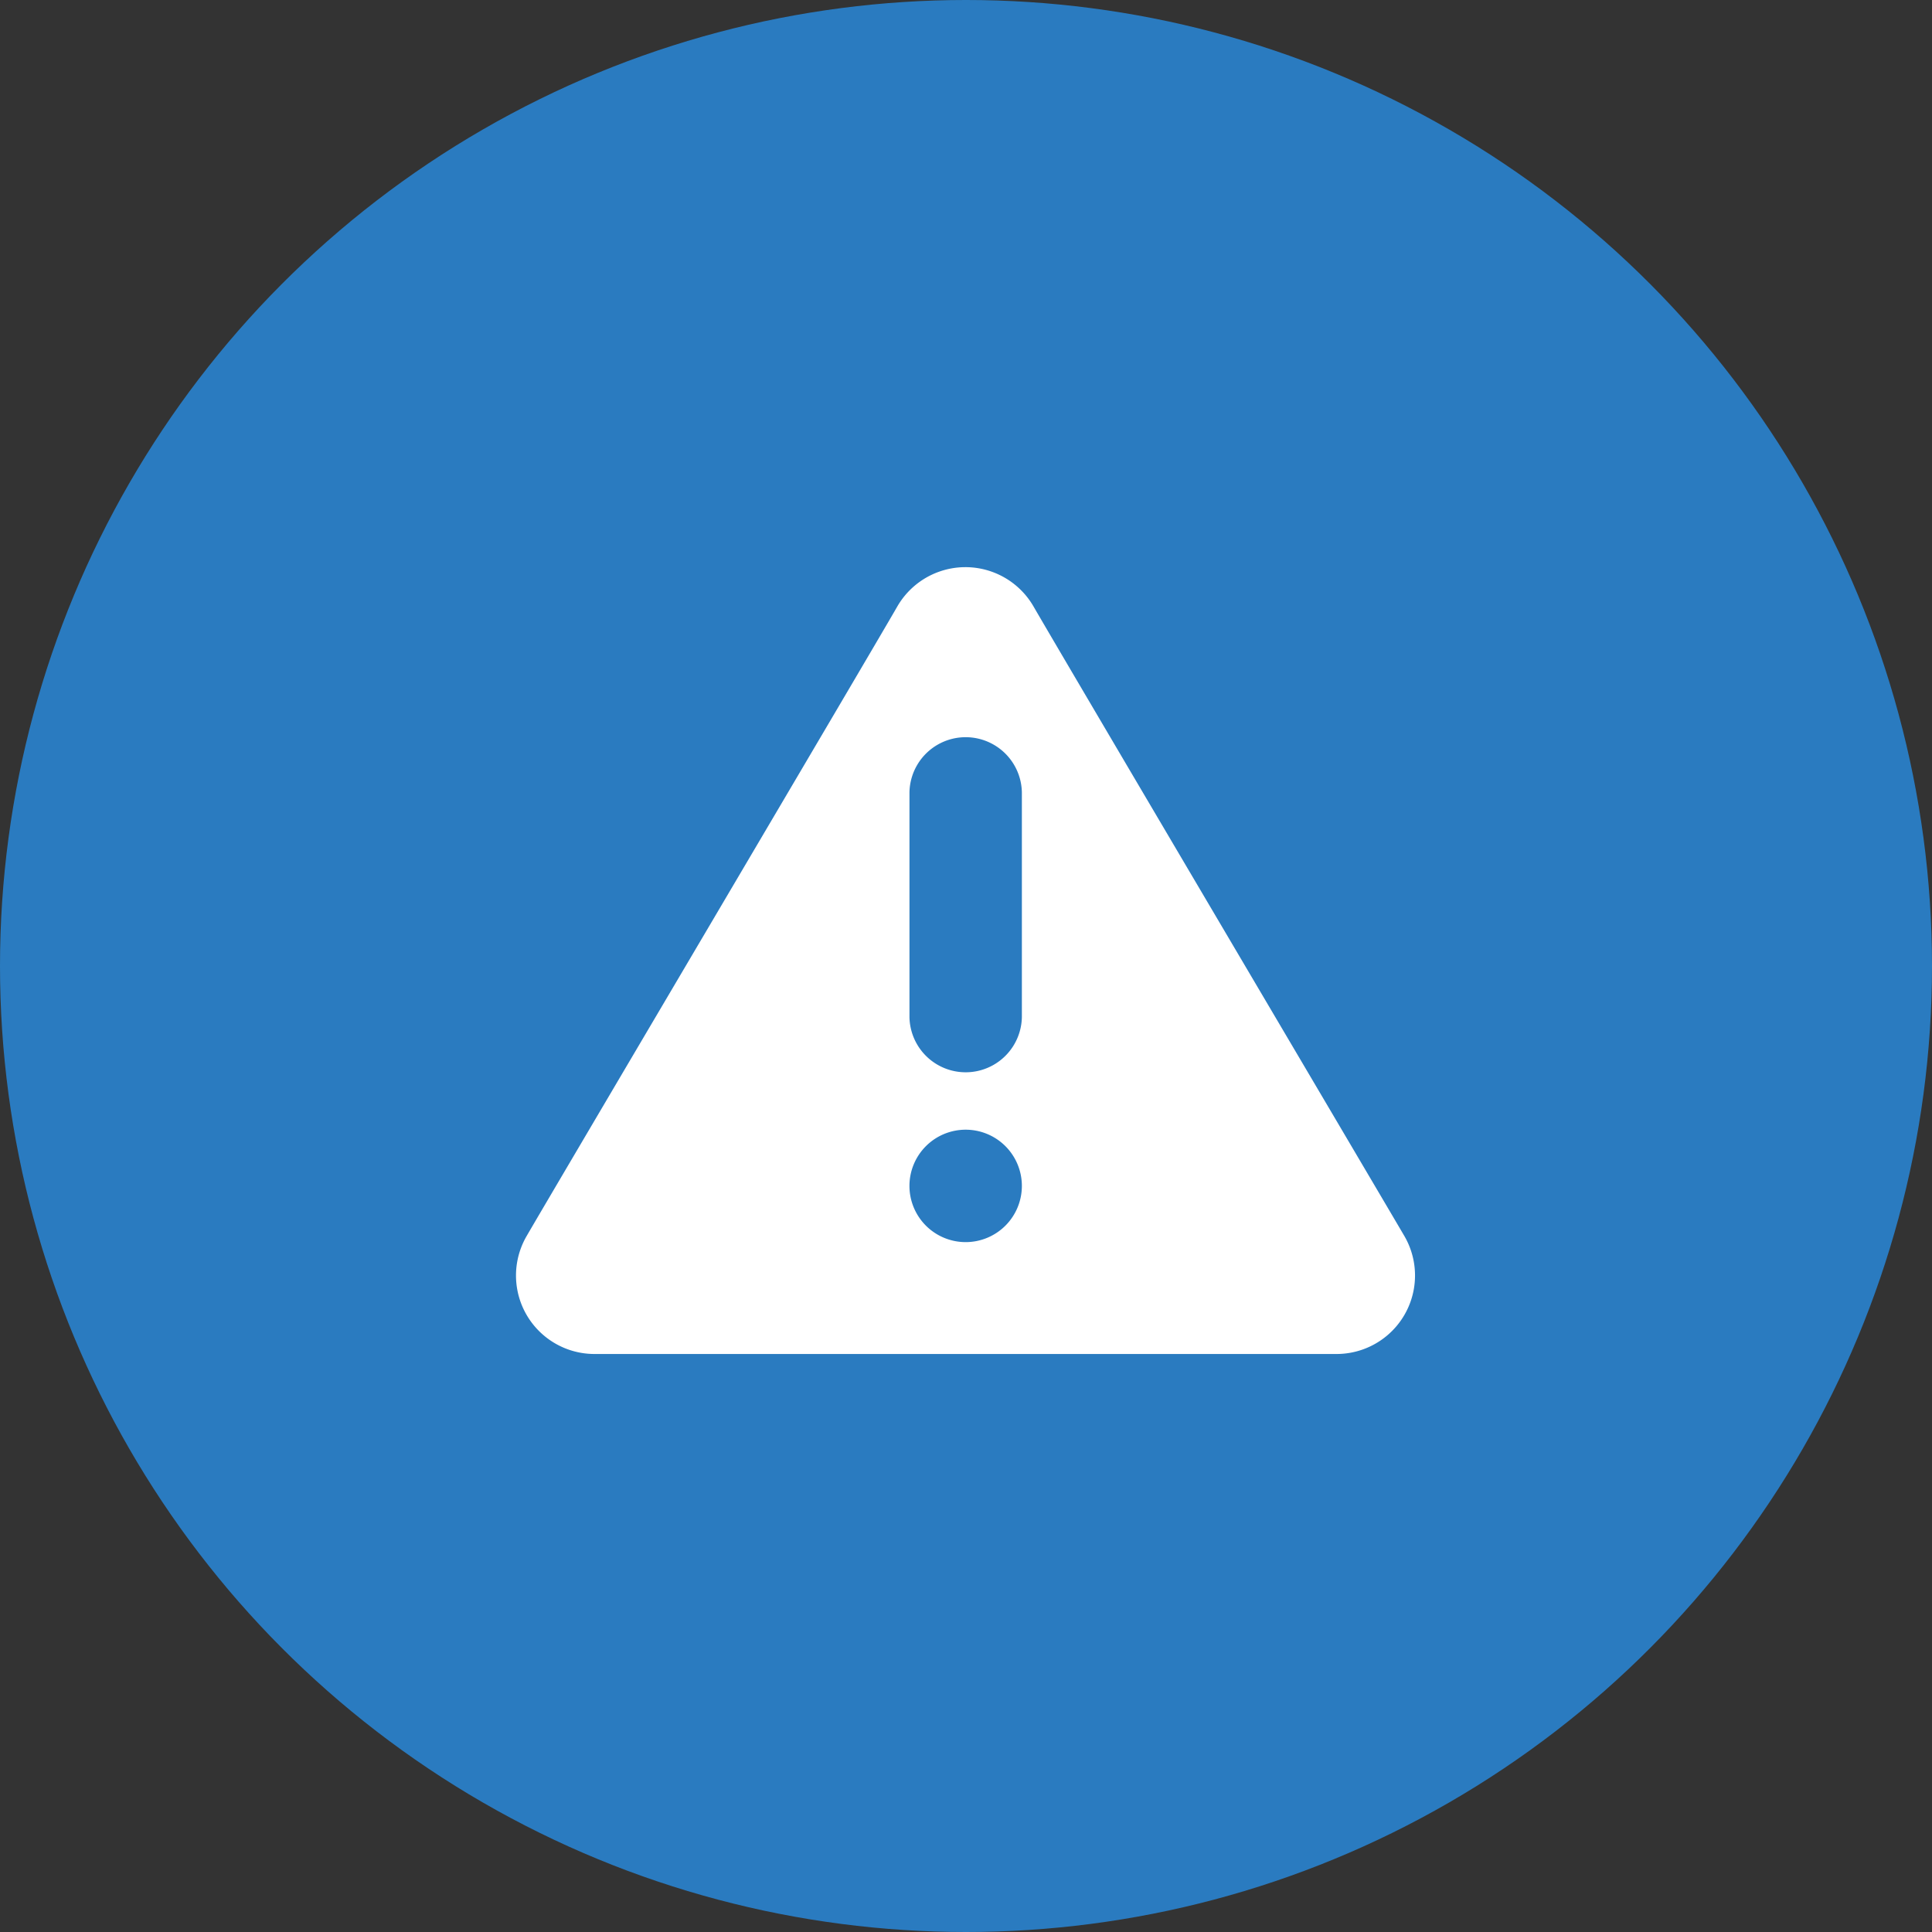 <svg xmlns="http://www.w3.org/2000/svg" width="96" height="96" viewBox="0 0 96 96">
  <rect x="0" y="0" width="96" height="96" fill="#333333" stroke="none"/>
  <g id="Issues" transform="translate(-442 -3024)">
    <circle id="Ellipse_17" data-name="Ellipse 17" cx="48" cy="48" r="48" transform="translate(442 3024)" fill="#2a7bc0"/>
    <path id="_557_warning_triangle" data-name="557_warning_triangle" d="M44.149,65.227c-1.3-2.221-16.959-28.738-18.427-31.282a3.908,3.908,0,0,0-6.772.011C17.486,36.5,1.824,63.006.536,65.231a3.9,3.9,0,0,0,3.386,5.86H40.77A3.9,3.9,0,0,0,44.149,65.227Zm-21.8.305a2.793,2.793,0,1,1,2.795-2.793A2.793,2.793,0,0,1,22.351,65.532Zm2.795-11.179a2.793,2.793,0,0,1-5.585,0V43.183a2.793,2.793,0,0,1,5.585,0Z" transform="translate(467.632 3020.188)" fill="#fff"/>
  </g>
</svg>
